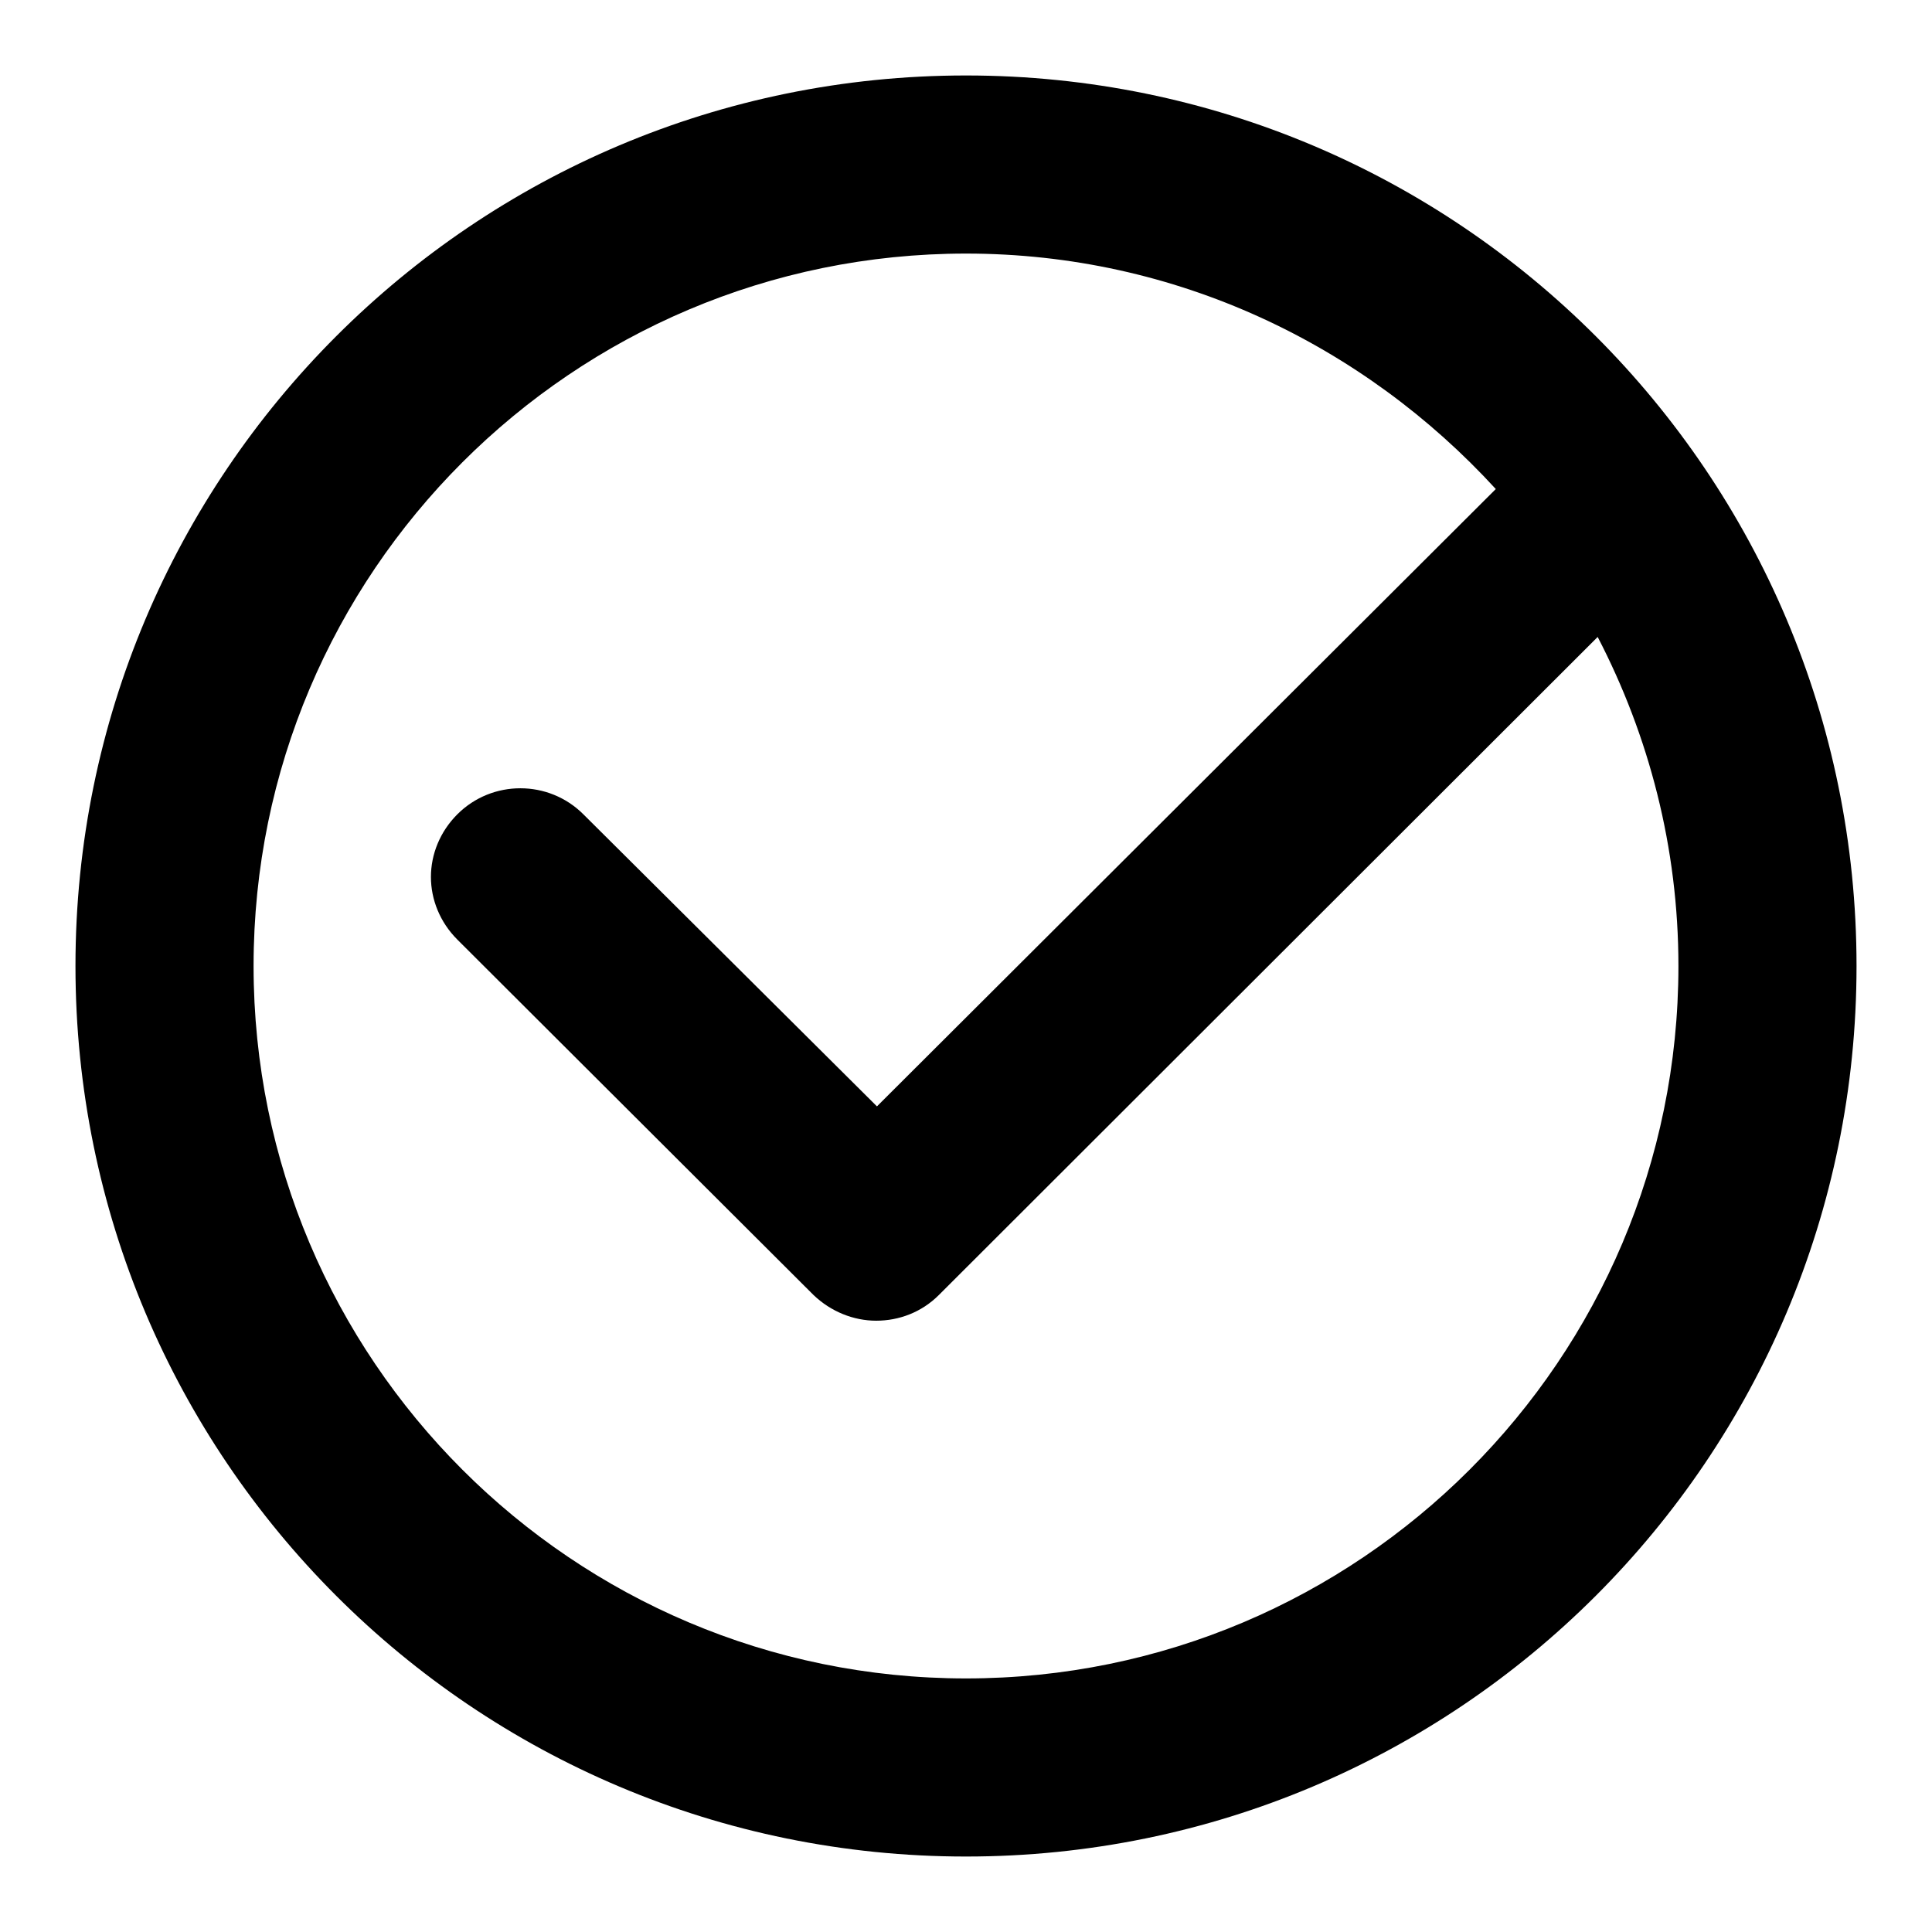 <?xml version="1.0" encoding="utf-8"?>
<!-- Svg Vector Icons : http://www.onlinewebfonts.com/icon -->
<!DOCTYPE svg PUBLIC "-//W3C//DTD SVG 1.1//EN" "http://www.w3.org/Graphics/SVG/1.1/DTD/svg11.dtd">
<svg version="1.1" xmlns="http://www.w3.org/2000/svg" xmlns:xlink="http://www.w3.org/1999/xlink" x="0px" y="0px" viewBox="0 0 256 256" enable-background="new 0 0 256 256" xml:space="preserve">
<g><g><path fill="#000000" d="M128,246c-65.2,0-118-52.8-118-118C10,62.8,62.8,10,128,10c65.2,0,118,52.8,118,118C246,193.2,193.2,246,128,246z M128,33.6c-52.1,0-94.4,42.3-94.4,94.4s42.3,94.4,94.4,94.4s94.4-42.3,94.4-94.4c0-15.7-3.9-30.5-10.7-43.6l-87.3,87.2c-2.3,2.3-5.3,3.4-8.3,3.4s-6-1.2-8.3-3.4l-47.2-47.1c-2.3-2.3-3.5-5.3-3.5-8.3c0-3,1.2-6,3.5-8.3c4.6-4.6,12.1-4.6,16.7,0l38.9,38.7l82-81.8C180.7,45.7,155.8,33.6,128,33.6z"/></g></g>
</svg>